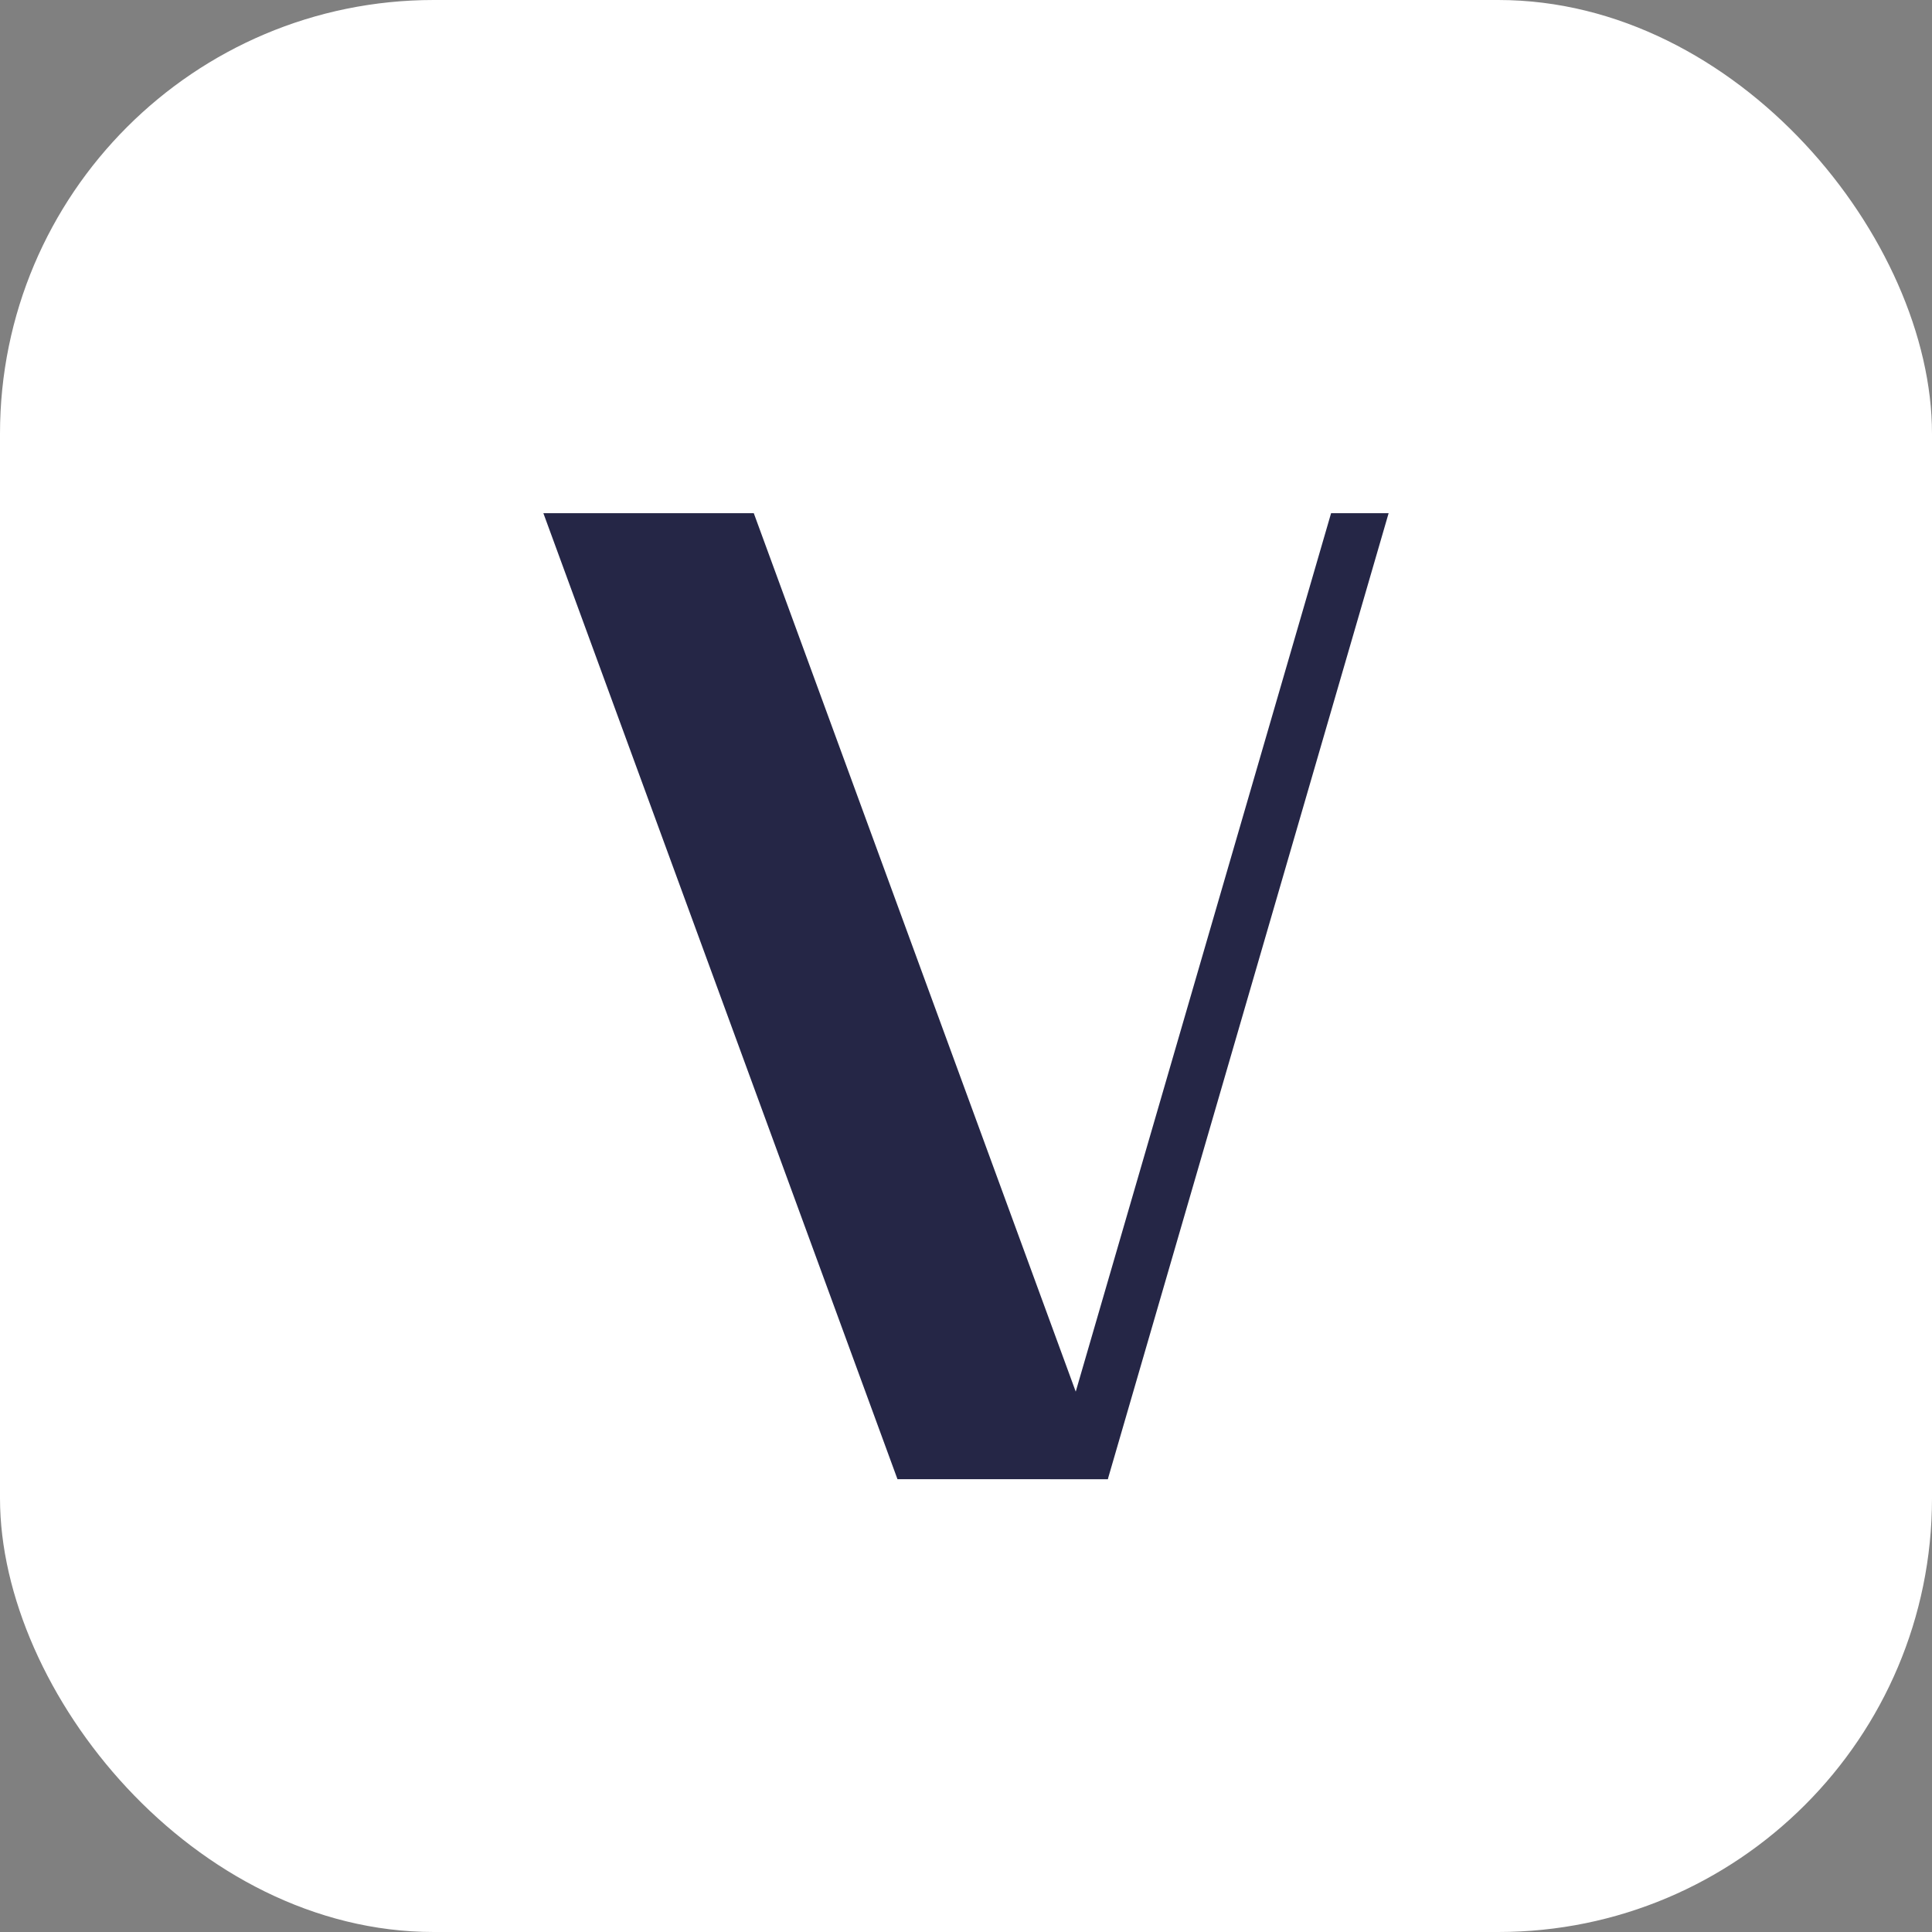 <?xml version="1.0" encoding="UTF-8"?>
<svg width="32px" height="32px" viewBox="0 0 32 32" version="1.1" xmlns="http://www.w3.org/2000/svg" xmlns:xlink="http://www.w3.org/1999/xlink">
    <rect x="0" y="0" width="32" height="32" fill="#808080" stroke="none"/>
    <title>favi</title>
    <g id="Page-1" stroke="none" stroke-width="1" fill="none" fill-rule="evenodd">
        <g id="Favicon_T01" transform="translate(-393, -879)">
            <g id="favi" transform="translate(393, 879)">
                <g id="Group-2" fill="#FFFFFF">
                    <rect id="Rectangle-Copy-6" x="0" y="0" width="32" height="32" rx="7.184"></rect>
                </g>
                <g id="Group-7" transform="translate(9, 8.5)" fill="#252646">
                    <polygon id="Fill-3" points="13.047 0 8.396 16 9.349 16 14 0"></polygon>
                    <polygon id="Fill-4" points="0 0 5.865 16 9.349 16 3.485 0"></polygon>
                </g>
            </g>
        </g>
    </g>
</svg>